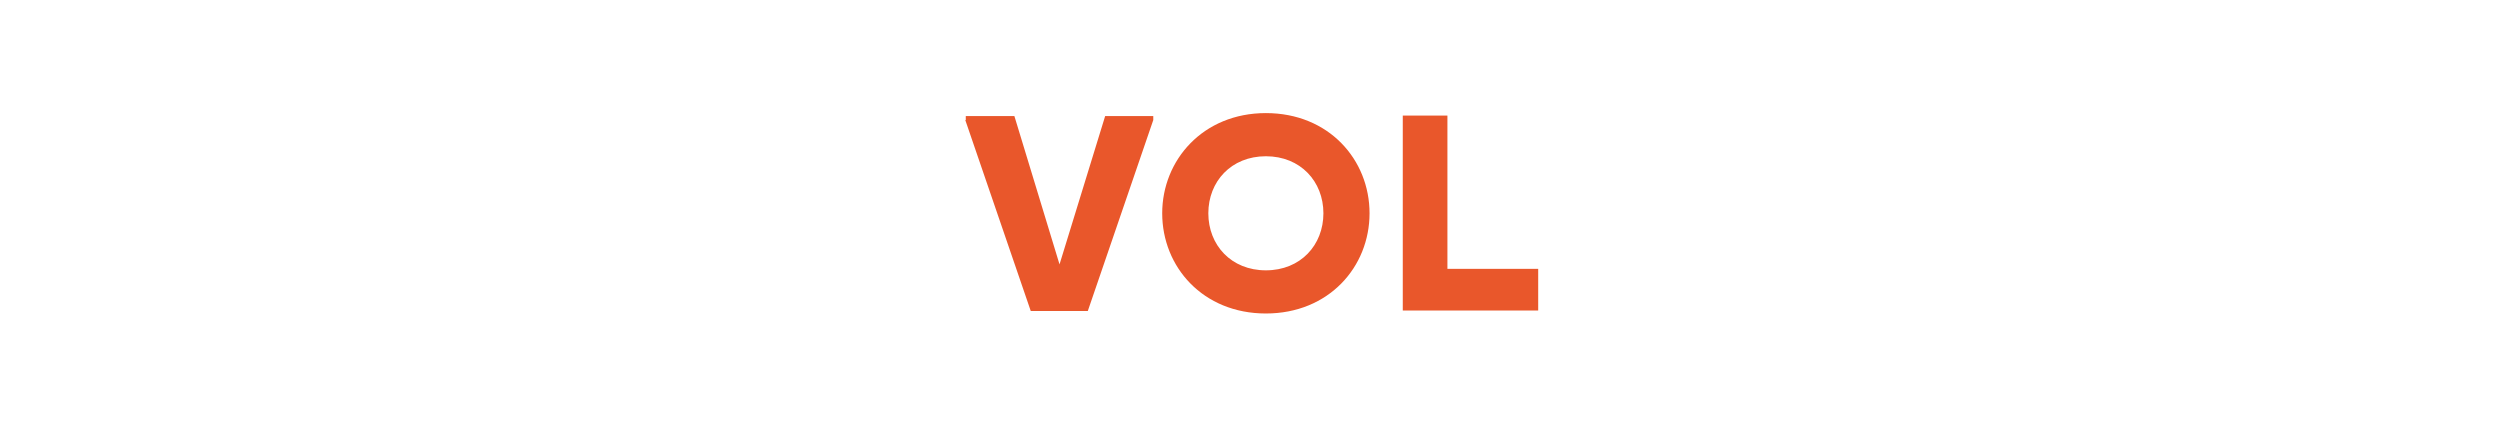 <?xml version="1.0" encoding="UTF-8"?>
<svg id="Laag_1" xmlns="http://www.w3.org/2000/svg" version="1.1" viewBox="0 0 504 89.1">
  <!-- Generator: Adobe Illustrator 29.4.0, SVG Export Plug-In . SVG Version: 2.1.0 Build 152)  -->
  <defs>
    <style>
      .st0 {
        fill: #e9572b;
      }
    </style>
  </defs>
  <path class="st0" d="M194.7,24.2v-.8h9.8l9.1,29.9,9.2-29.9h9.7v.8l-13.2,38.5h-11.5l-13.2-38.5Z"/>
  <path class="st0" d="M234.3,43c0-10.7,8.2-20.2,20.9-20.2s20.9,9.4,20.9,20.2-8.2,20.2-20.9,20.2-20.9-9.4-20.9-20.2ZM255.2,54.5c7,0,11.6-5.1,11.6-11.5s-4.6-11.5-11.6-11.5-11.6,5.1-11.6,11.5,4.6,11.5,11.6,11.5Z"/>
  <path class="st0" d="M282.8,23.3h9v30.9h18.3v8.4h-27.3V23.3Z"/>
</svg>